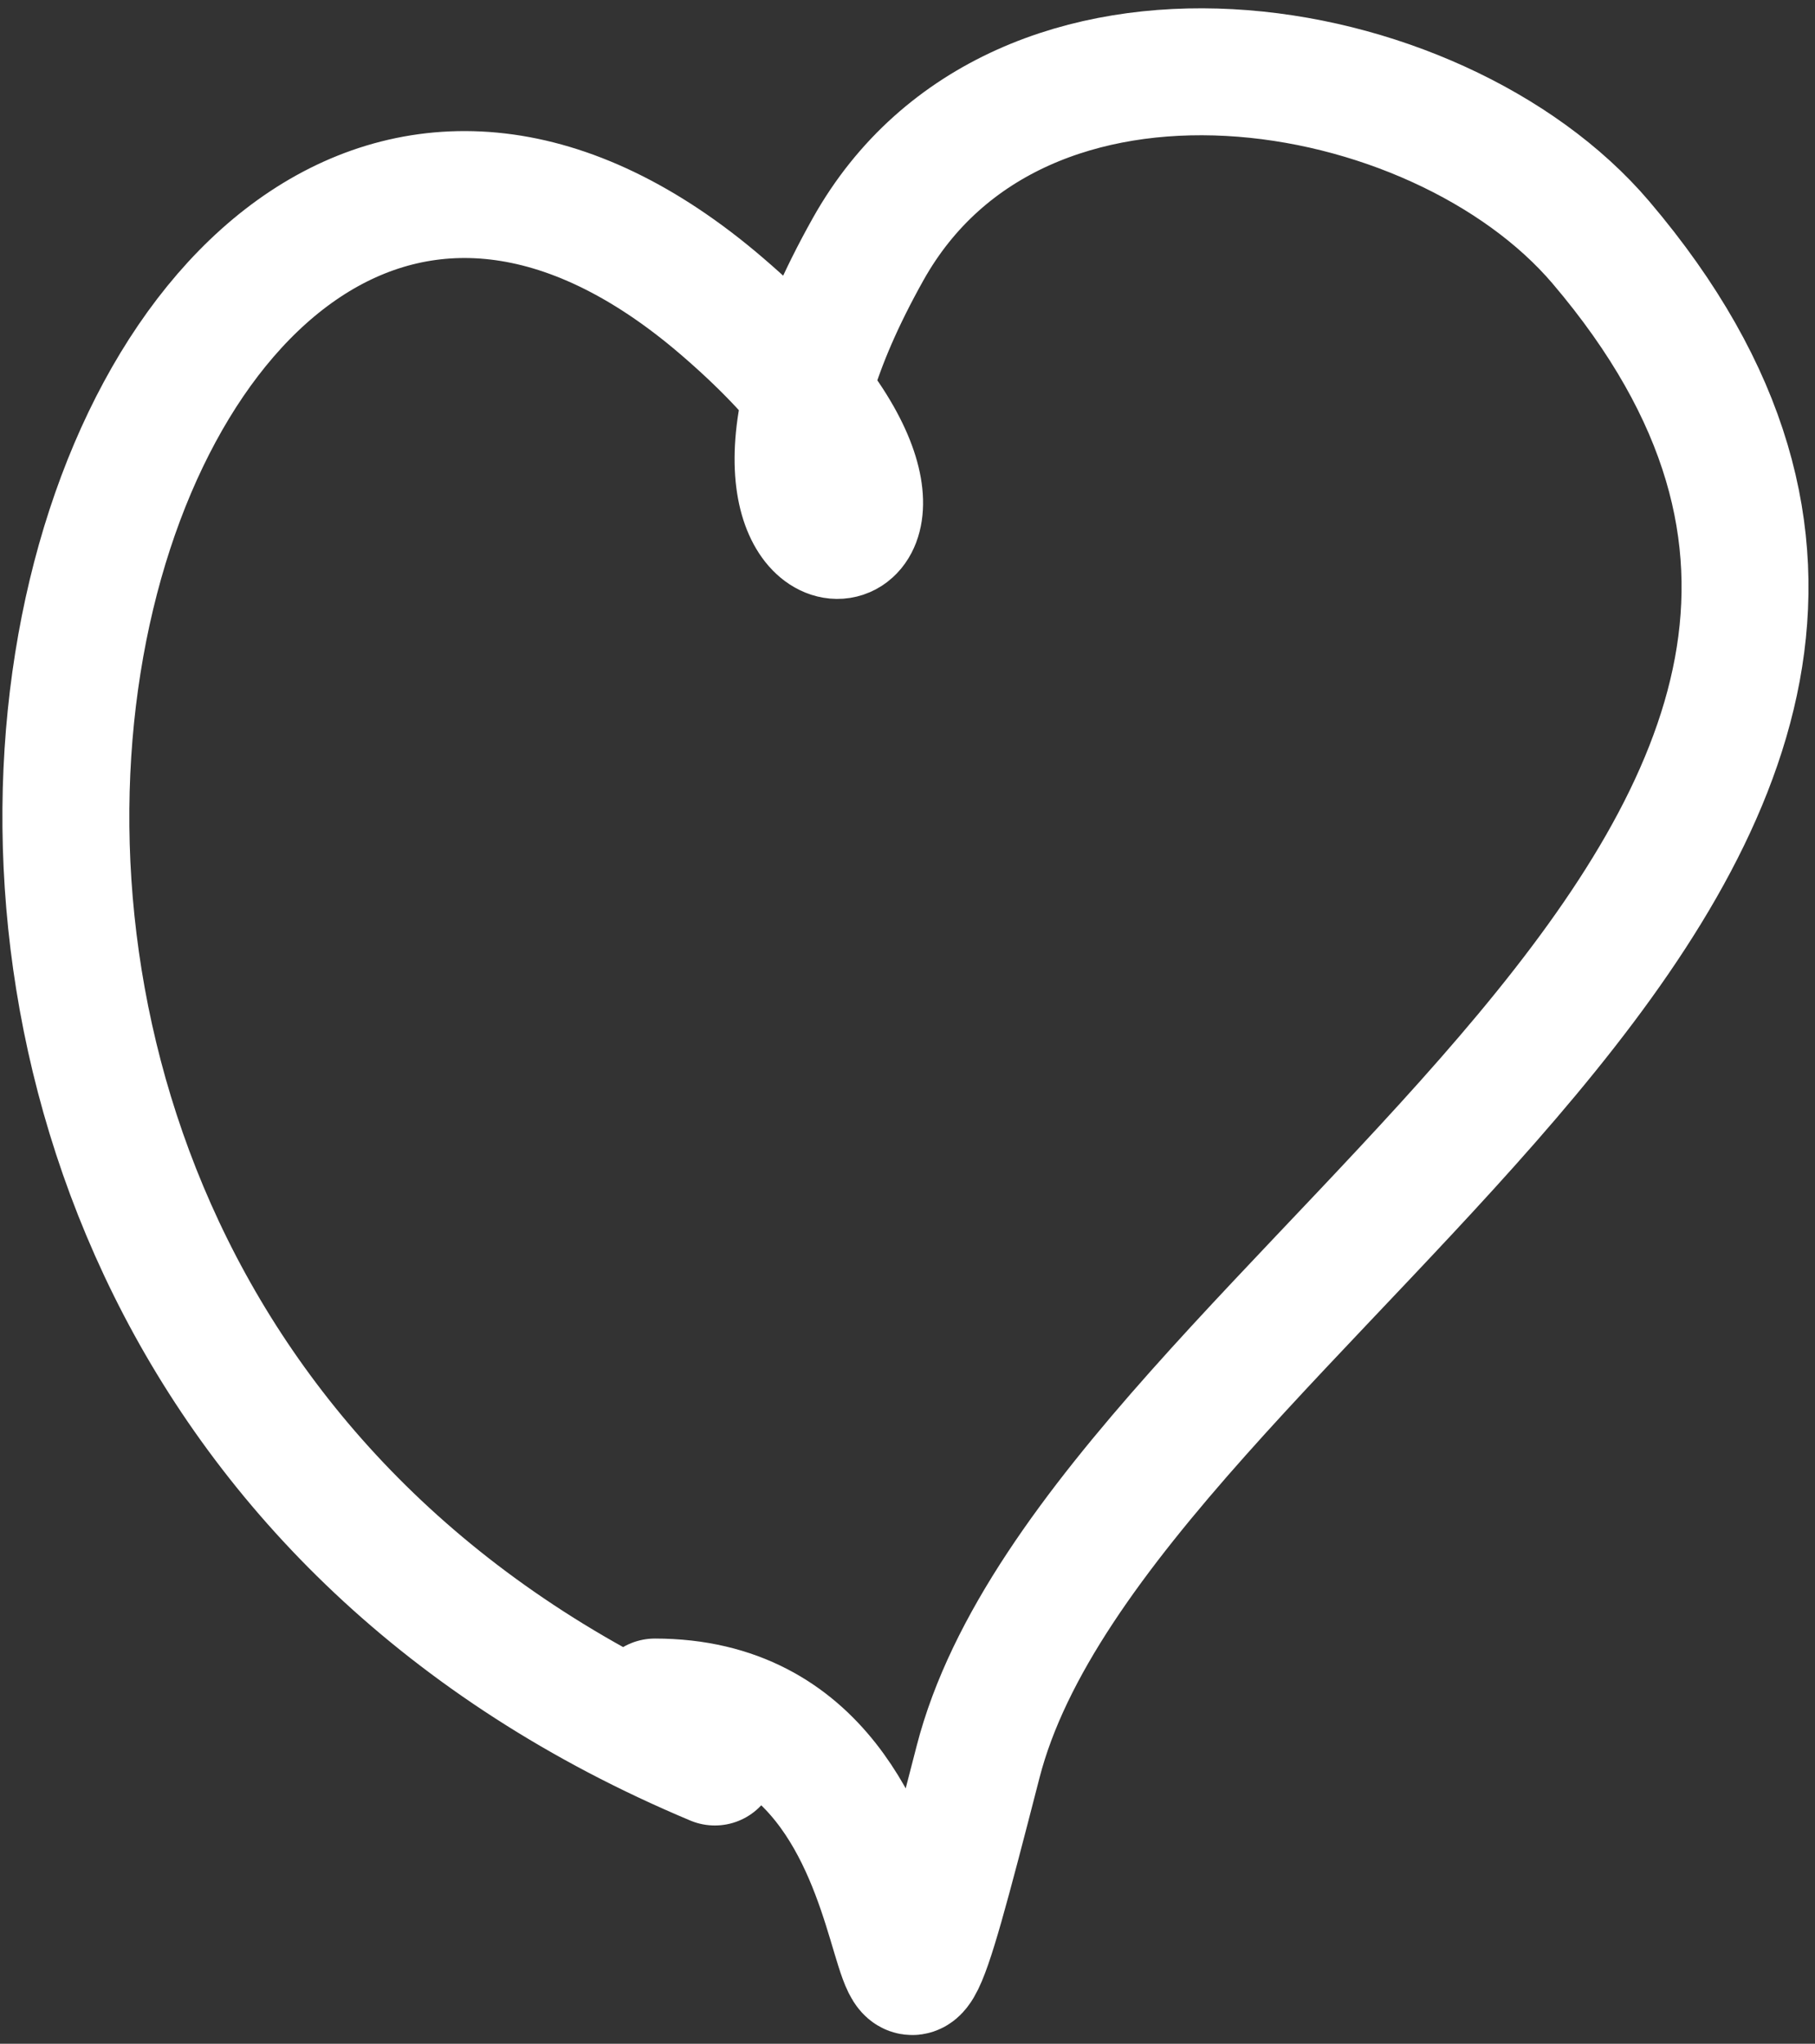 <?xml version="1.0" encoding="UTF-8"?> <svg xmlns="http://www.w3.org/2000/svg" width="143" height="161" viewBox="0 0 143 161" fill="none"><rect x="0" y="0" width="143" height="161" fill="#333333" stroke="none"/> <path d="M56.321 138.804C-29.145 102.963 7.776 -17.963 56.846 24.098C83.358 46.822 50.786 51.081 68.395 19.635C80.26 -1.55 113.194 3.877 126.142 19.11C166.626 66.738 86.485 102.14 77.058 138.804C66.842 178.53 77.482 134.079 51.596 134.079" stroke="white" stroke-width="10" stroke-linecap="round"></path> </svg> 